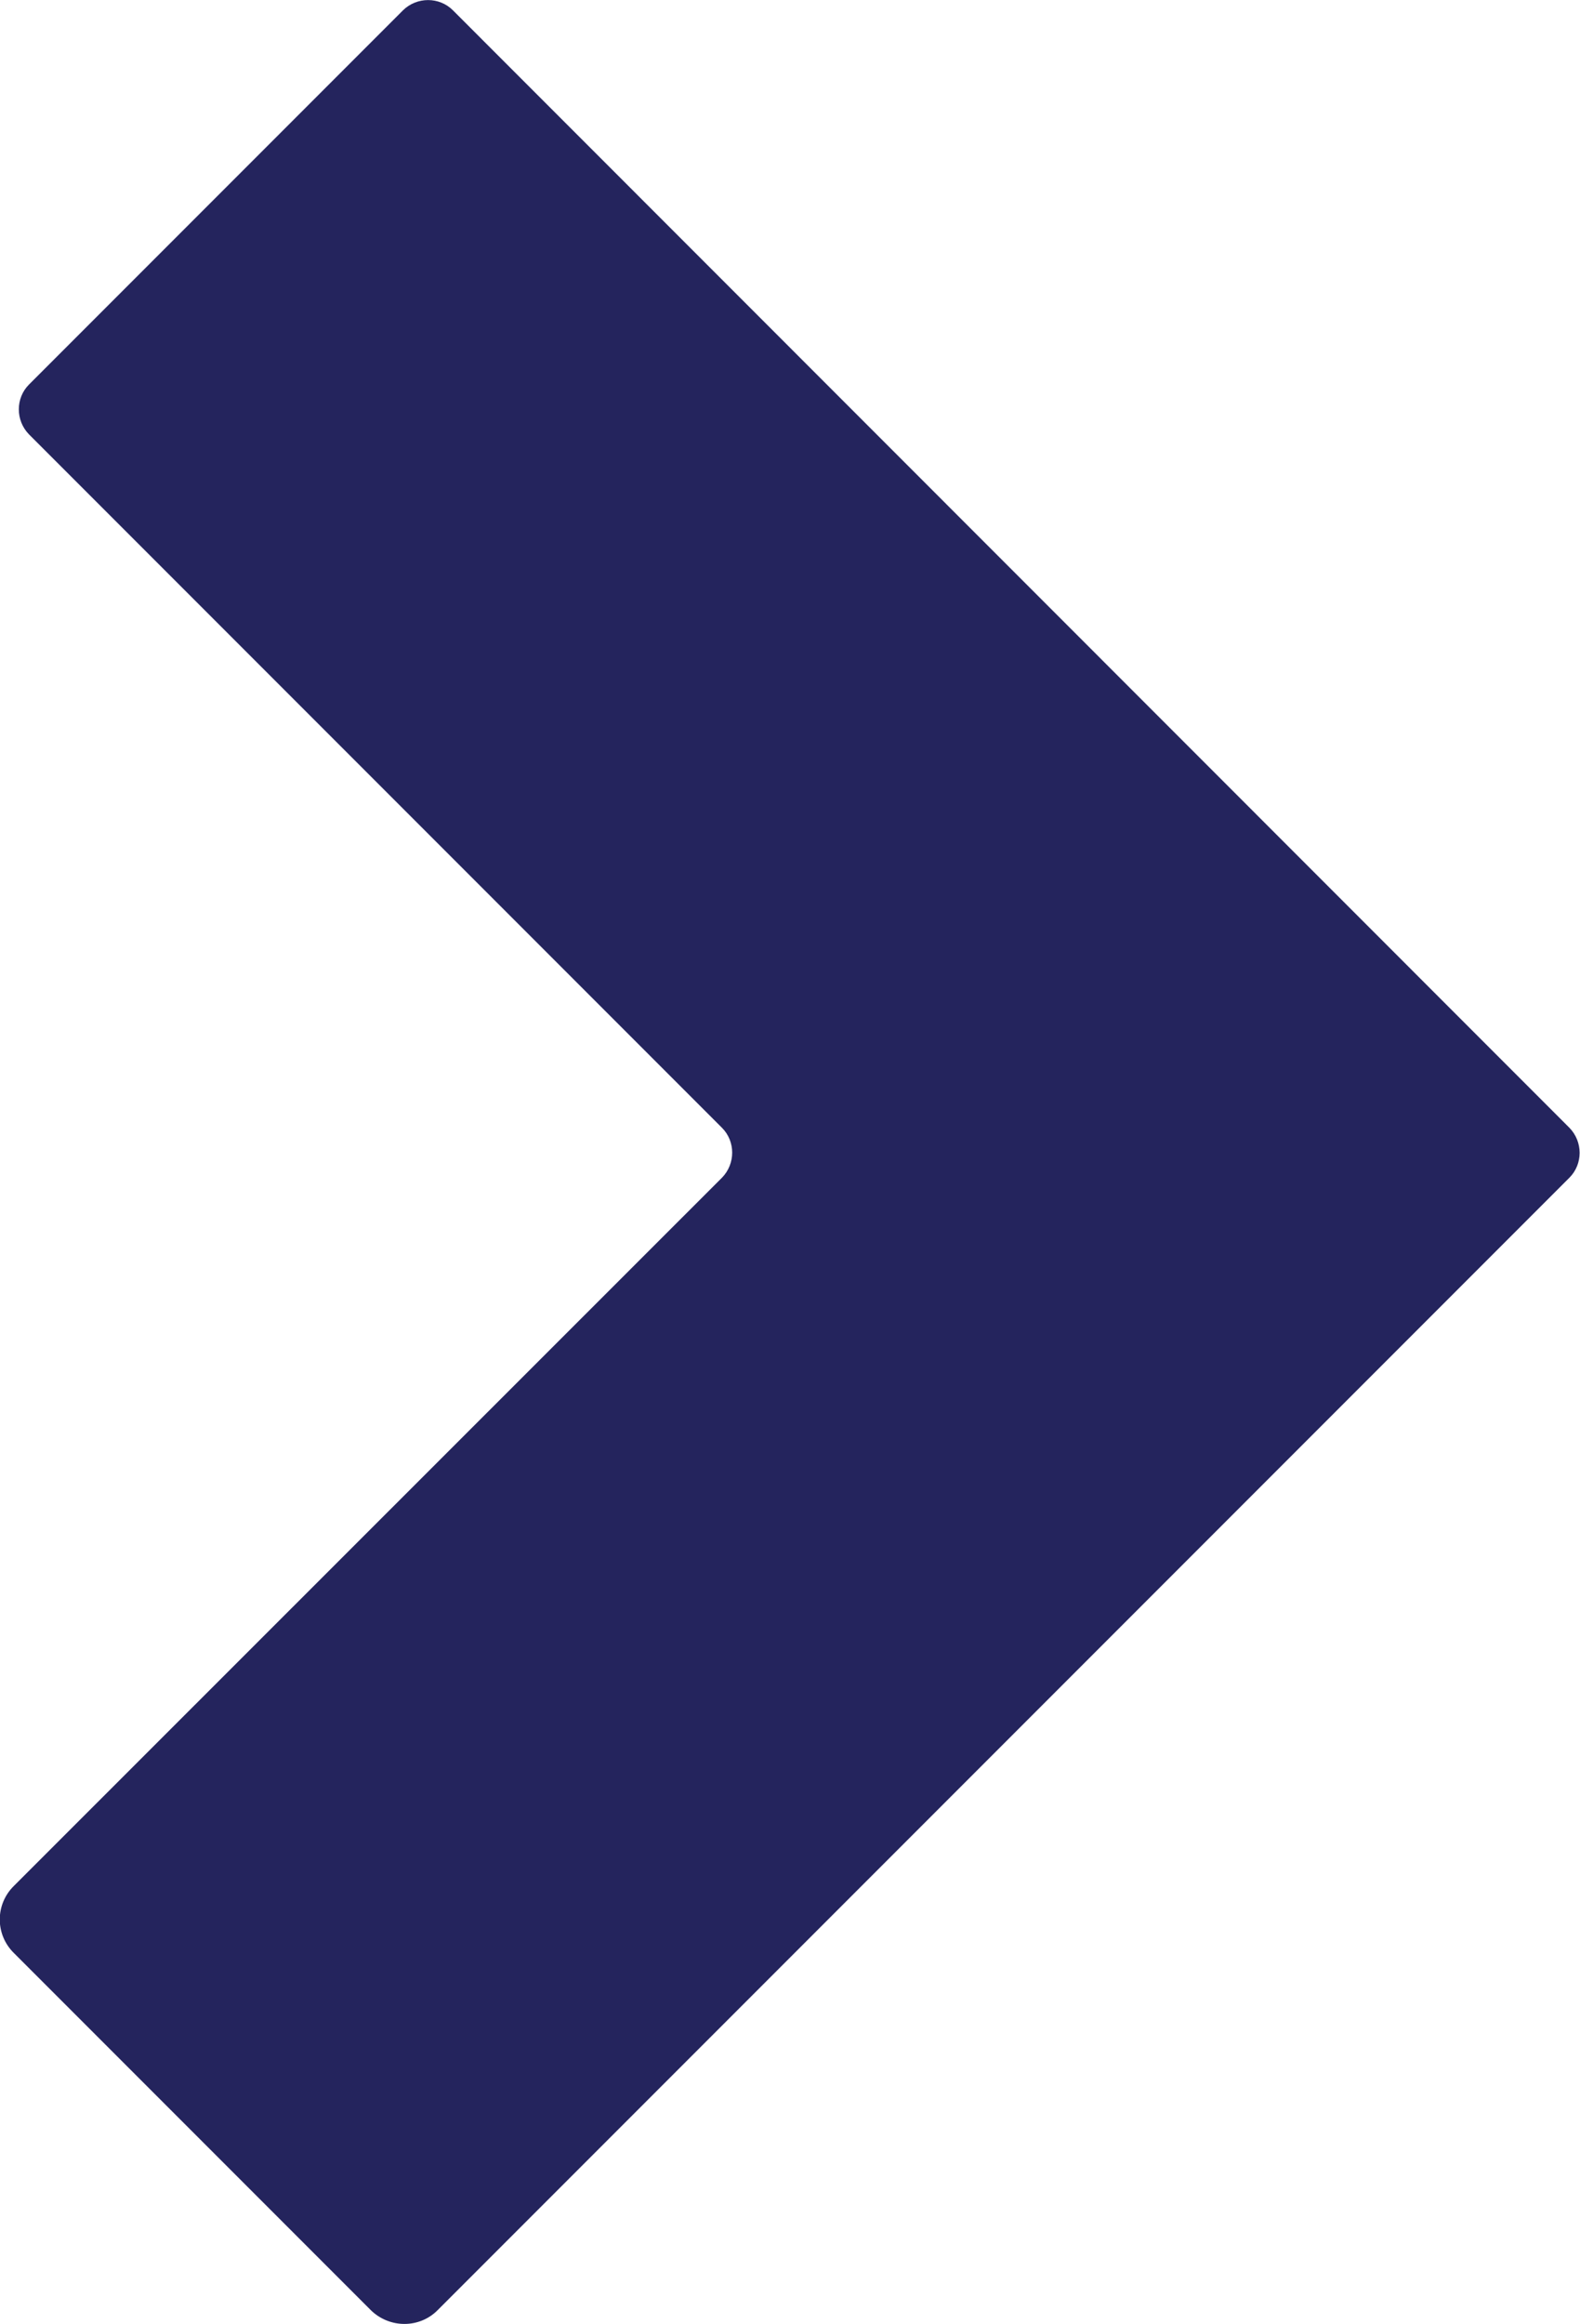 <?xml version="1.0" encoding="utf-8"?>
<!-- Generator: Adobe Illustrator 25.0.1, SVG Export Plug-In . SVG Version: 6.00 Build 0)  -->
<svg version="1.1" id="Layer_1" xmlns="http://www.w3.org/2000/svg" xmlns:xlink="http://www.w3.org/1999/xlink" x="0px" y="0px"
	 viewBox="0 0 52.26 76.82" style="enable-background:new 0 0 52.26 76.82;" xml:space="preserve">
<style type="text/css">
	.st0{fill:#24245D;}
</style>
<path class="st0" d="M14.47,76.37l37.44-37.44c0.45-0.45,0.45-1.19,0-1.65L14.98,0.34c-0.45-0.45-1.19-0.45-1.65,0L0.96,12.71
	c-0.45,0.45-0.45,1.19,0,1.65l22.92,22.92c0.45,0.45,0.45,1.19,0,1.65L0.45,62.35c-0.61,0.61-0.61,1.59,0,2.2l11.82,11.82
	C12.89,76.97,13.87,76.97,14.47,76.37z"/>
</svg>
